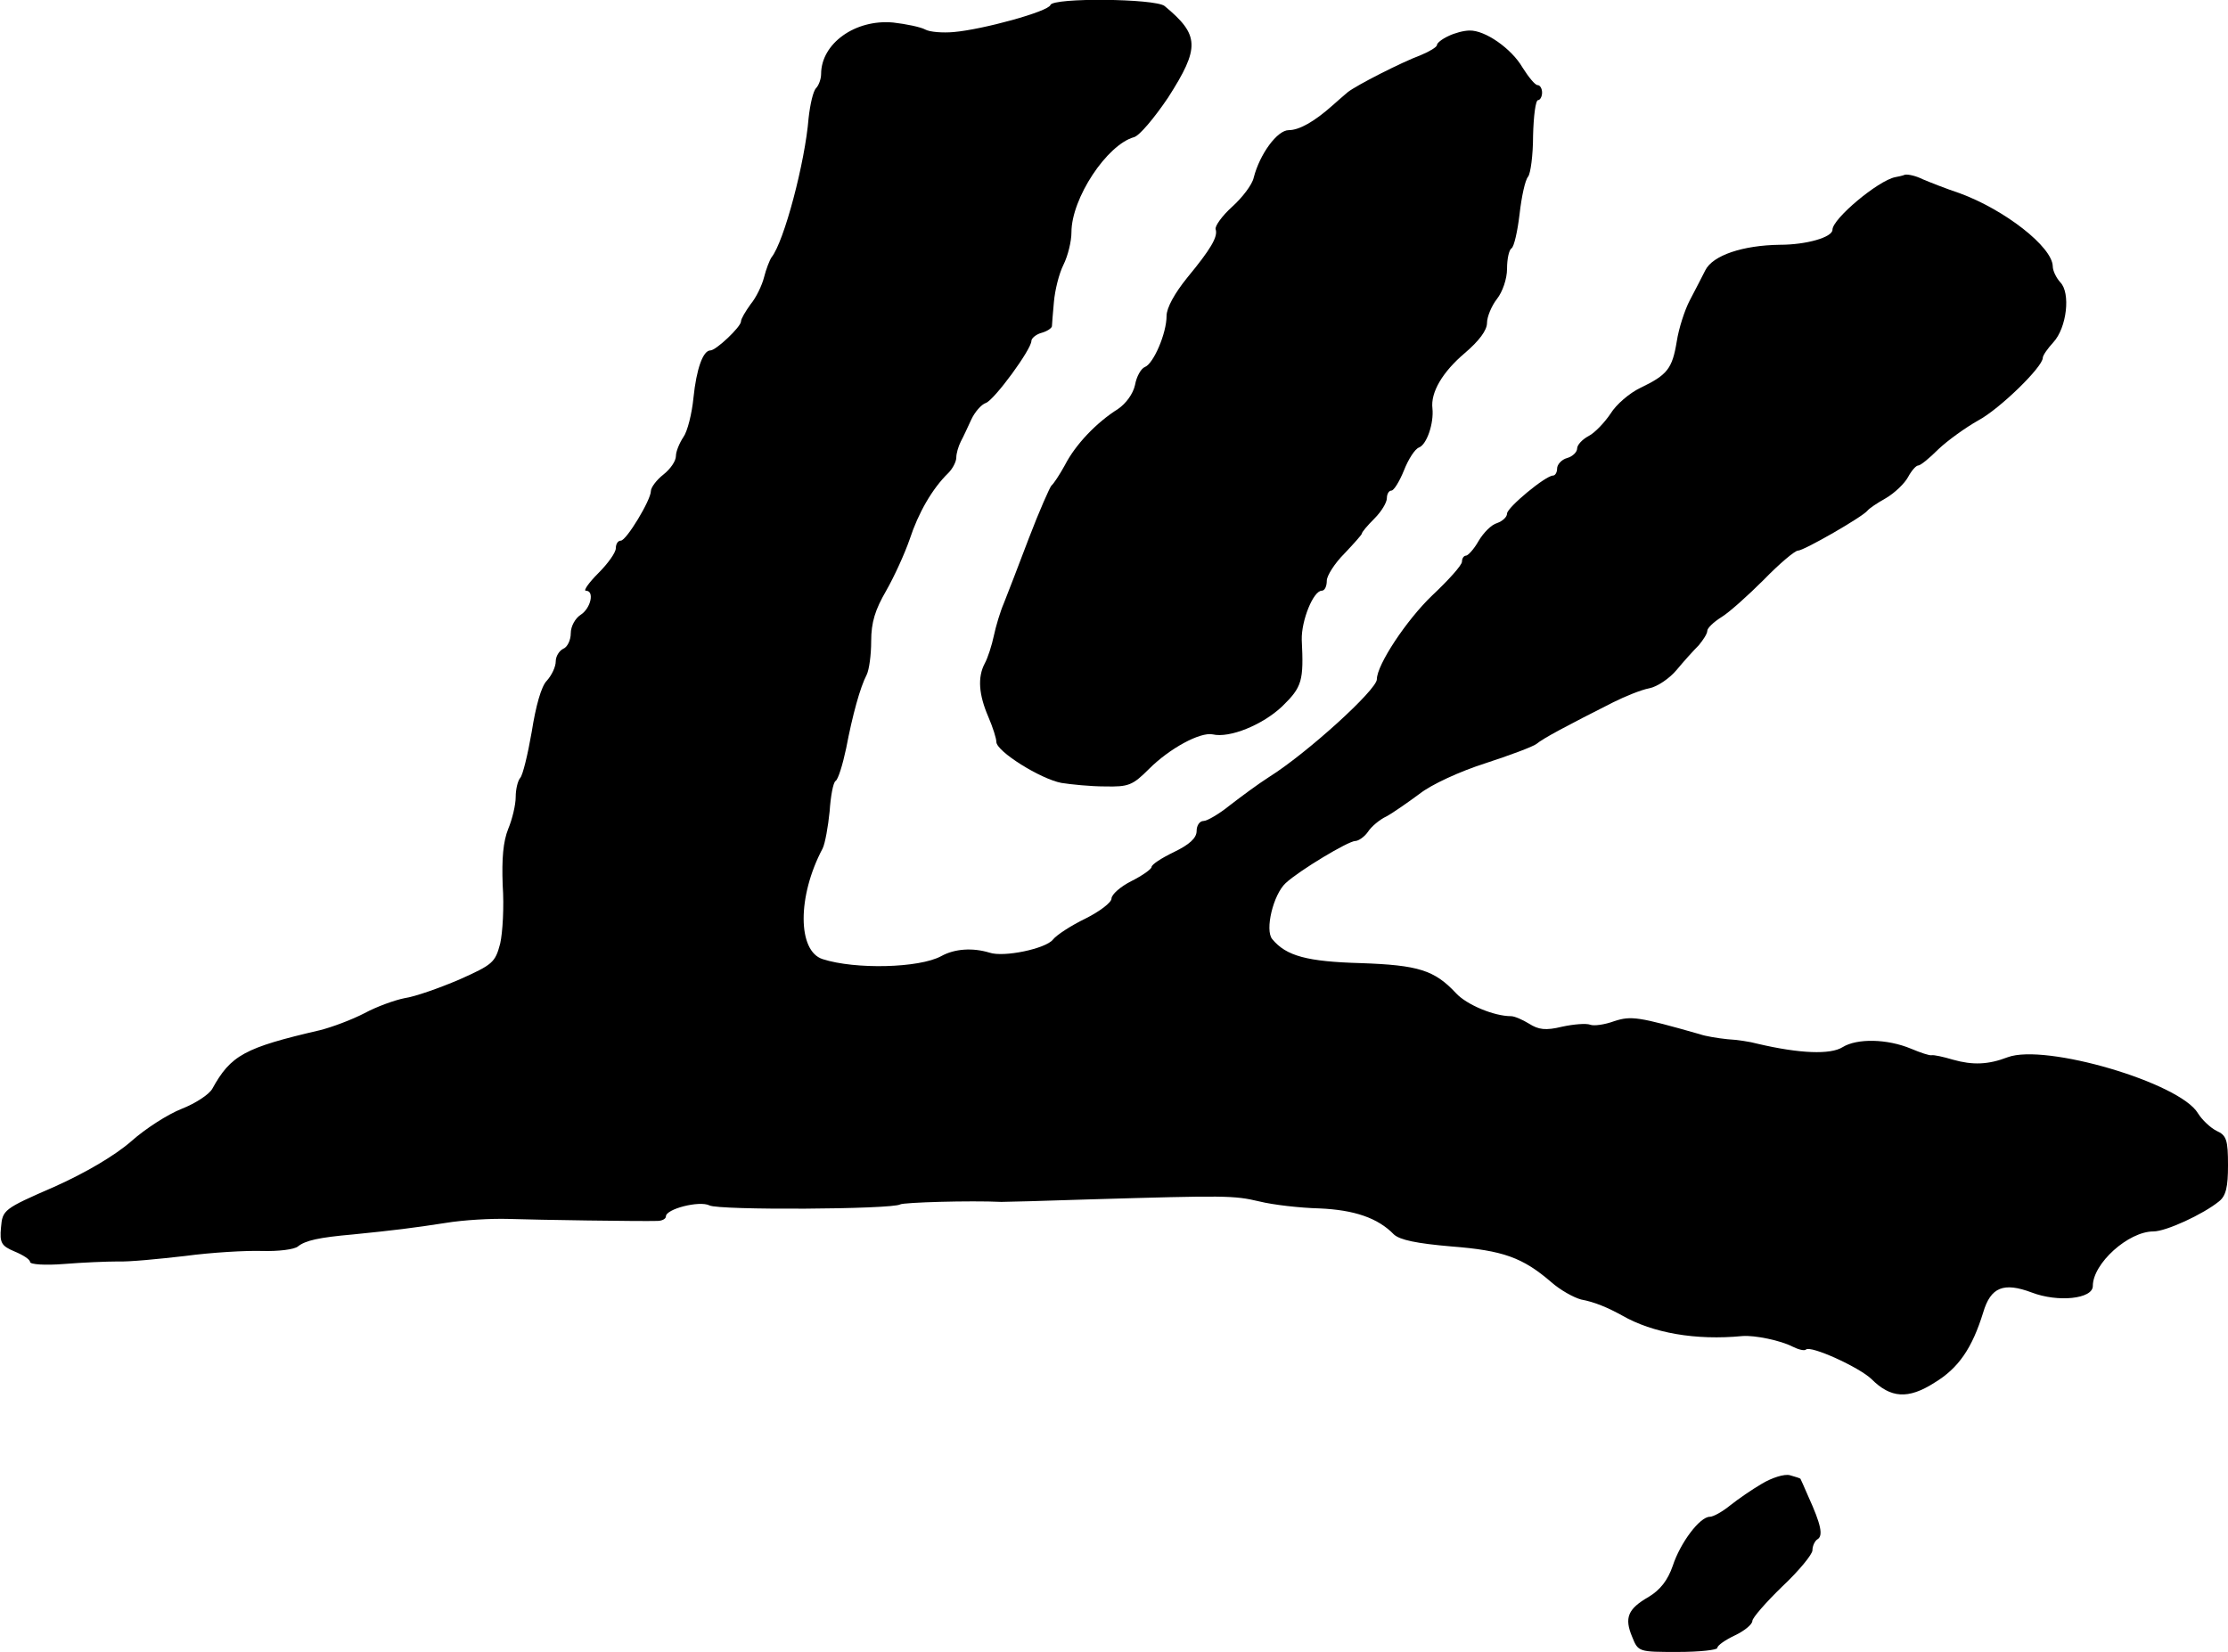 <?xml version="1.0" standalone="no"?>
<!DOCTYPE svg PUBLIC "-//W3C//DTD SVG 20010904//EN"
 "http://www.w3.org/TR/2001/REC-SVG-20010904/DTD/svg10.dtd">
<svg version="1.0" xmlns="http://www.w3.org/2000/svg"
 width="445pt" height="330pt" viewBox="0 0 445 330"
 preserveAspectRatio="xMidYMid meet">
<g transform="translate(0,330) scale(0.1,-0.1)"
fill="#000000" stroke="none">
<path d="M2098 3290 c-4 -13 -135 -49 -193 -54 -22 -2 -48 0 -57 5 -9 5 -38
11 -64 14 -76 7 -144 -42 -144 -103 0 -10 -5 -23 -10 -28 -6 -6 -12 -33 -15
-60 -7 -88 -49 -247 -74 -278 -4 -6 -11 -24 -15 -40 -4 -16 -16 -41 -27 -54
-10 -14 -19 -29 -19 -34 0 -11 -50 -58 -61 -58 -15 0 -28 -37 -34 -95 -3 -31
-12 -67 -20 -78 -8 -12 -15 -29 -15 -38 0 -10 -11 -26 -25 -37 -14 -11 -25
-26 -25 -33 0 -18 -49 -99 -60 -99 -6 0 -10 -7 -10 -15 0 -9 -16 -31 -35 -50
-19 -19 -30 -35 -25 -35 18 0 10 -35 -10 -48 -11 -7 -20 -23 -20 -37 0 -14 -7
-28 -15 -31 -8 -4 -15 -15 -15 -25 0 -11 -8 -28 -18 -39 -11 -11 -22 -51 -30
-102 -8 -46 -18 -87 -23 -92 -5 -6 -9 -23 -9 -38 0 -16 -7 -45 -15 -64 -10
-25 -13 -59 -11 -112 3 -43 0 -95 -5 -117 -10 -38 -15 -42 -82 -72 -40 -17
-88 -34 -109 -37 -20 -4 -56 -17 -80 -30 -25 -13 -65 -28 -89 -34 -151 -35
-178 -50 -215 -117 -6 -11 -33 -29 -61 -40 -28 -11 -73 -40 -101 -65 -32 -28
-91 -63 -154 -91 -101 -44 -103 -46 -106 -81 -3 -31 1 -37 27 -48 17 -7 31
-16 31 -21 0 -5 30 -7 68 -4 37 3 85 5 107 5 22 -1 83 5 135 11 52 7 121 11
153 10 33 -1 65 3 72 9 15 12 42 18 110 24 80 8 121 13 185 23 36 6 92 9 125
8 60 -2 265 -5 298 -4 9 0 17 4 17 9 0 15 67 32 87 22 18 -10 365 -8 381 2 7
4 139 8 202 5 8 0 87 2 175 5 274 8 289 8 340 -4 28 -7 82 -13 120 -14 70 -3
117 -19 149 -52 12 -11 45 -18 115 -24 103 -8 142 -22 199 -71 18 -16 45 -31
60 -35 27 -5 53 -16 82 -32 61 -35 147 -50 240 -41 25 2 77 -9 100 -21 12 -6
24 -9 27 -6 9 9 106 -35 131 -59 38 -38 73 -41 126 -7 48 29 75 69 97 140 15
51 41 61 97 40 52 -20 122 -13 122 13 0 45 71 109 121 109 25 0 99 34 131 60
14 11 18 29 18 72 0 51 -3 60 -23 69 -12 6 -29 22 -37 35 -36 61 -305 140
-380 112 -39 -15 -70 -16 -109 -5 -20 6 -39 10 -43 9 -4 -1 -22 5 -41 13 -48
20 -108 21 -137 3 -24 -15 -85 -13 -170 7 -14 4 -41 8 -60 9 -19 2 -44 6 -55
10 -123 35 -137 37 -171 26 -19 -7 -41 -10 -48 -7 -8 3 -33 1 -56 -4 -33 -8
-47 -6 -66 6 -13 8 -29 15 -36 15 -34 0 -89 23 -110 46 -43 46 -75 56 -190 60
-107 3 -149 14 -177 48 -15 18 2 89 27 112 27 25 125 84 139 84 6 0 18 8 25
18 7 11 24 25 37 31 13 7 43 28 66 45 24 19 81 45 131 61 49 16 95 33 103 39
13 11 60 36 153 83 24 12 56 25 72 28 16 3 41 20 55 37 14 17 34 39 44 49 9
11 17 23 17 29 0 5 12 17 28 27 15 9 53 43 85 75 31 32 62 58 68 58 12 0 130
68 139 80 3 4 19 15 37 25 17 10 37 29 44 42 7 13 16 23 20 23 5 0 23 15 41
33 18 17 54 43 79 57 43 23 129 107 129 125 0 5 10 19 21 31 27 29 35 99 14
120 -8 9 -15 23 -15 32 -1 39 -96 113 -186 146 -27 9 -60 22 -74 28 -14 7 -29
10 -35 9 -5 -2 -14 -4 -20 -5 -34 -7 -125 -83 -125 -105 0 -15 -52 -30 -105
-30 -74 -1 -134 -21 -149 -51 -7 -14 -21 -41 -31 -60 -10 -19 -22 -56 -26 -82
-9 -55 -19 -67 -73 -93 -21 -10 -48 -33 -59 -51 -12 -18 -32 -39 -44 -45 -13
-7 -23 -18 -23 -25 0 -7 -9 -16 -20 -19 -11 -3 -20 -13 -20 -21 0 -8 -4 -14
-8 -14 -15 0 -92 -64 -92 -76 0 -7 -9 -15 -20 -19 -11 -3 -27 -19 -37 -36 -9
-16 -21 -29 -25 -29 -4 0 -8 -5 -8 -12 0 -7 -27 -37 -60 -68 -51 -49 -110
-138 -110 -167 0 -21 -140 -148 -215 -195 -22 -14 -57 -40 -79 -57 -21 -17
-45 -31 -52 -31 -8 0 -14 -9 -14 -20 0 -14 -14 -27 -45 -42 -25 -12 -45 -25
-45 -30 0 -4 -18 -17 -40 -28 -22 -11 -40 -27 -40 -35 0 -8 -24 -26 -52 -40
-29 -14 -58 -33 -65 -42 -14 -18 -98 -36 -127 -26 -33 10 -69 8 -96 -7 -44
-24 -172 -27 -237 -6 -50 16 -51 125 0 221 5 10 11 44 14 74 2 30 7 58 12 61
5 3 14 32 21 65 13 68 28 122 41 147 5 10 9 40 9 67 0 38 8 63 30 101 16 28
37 74 47 103 17 52 45 101 77 132 9 9 16 23 16 31 0 8 4 22 9 32 5 9 14 29 21
44 7 15 20 30 29 33 17 6 91 107 91 124 0 5 9 13 20 16 11 3 20 9 21 13 0 4 2
26 4 49 2 23 10 56 19 74 9 18 16 47 16 65 0 68 71 175 125 190 11 3 41 39 68
79 64 100 63 125 -7 183 -19 15 -223 17 -228 2z"/>
<path d="M2893 3228 c-13 -6 -23 -14 -23 -18 0 -4 -15 -13 -32 -20 -40 -15
-128 -60 -146 -74 -7 -6 -21 -18 -31 -27 -36 -32 -66 -49 -87 -49 -23 0 -58
-48 -70 -95 -3 -14 -23 -40 -43 -58 -20 -18 -35 -39 -33 -45 5 -15 -10 -40
-57 -97 -25 -31 -41 -60 -41 -76 0 -35 -26 -95 -43 -102 -8 -3 -17 -19 -20
-36 -4 -18 -18 -37 -34 -48 -43 -27 -85 -71 -106 -112 -11 -20 -23 -38 -27
-41 -3 -3 -24 -50 -45 -105 -21 -55 -43 -113 -50 -130 -7 -16 -16 -46 -20 -65
-4 -19 -12 -44 -18 -55 -15 -28 -12 -63 7 -107 9 -21 16 -43 16 -50 0 -19 88
-74 130 -82 19 -3 58 -7 87 -7 47 -1 55 2 88 35 41 41 102 74 127 69 34 -8
100 19 139 56 40 39 43 51 39 133 -1 38 23 98 40 98 6 0 10 9 10 20 0 10 16
35 35 54 19 20 35 38 35 40 0 3 11 16 25 30 14 14 25 32 25 41 0 8 4 15 9 15
5 0 16 18 25 40 9 23 22 43 30 46 16 6 30 49 27 78 -4 32 20 73 65 111 28 24
44 45 44 60 0 12 9 34 20 48 11 14 20 40 20 60 0 20 4 38 9 41 5 3 12 34 16
68 4 35 11 68 17 75 5 6 10 43 10 82 1 39 5 71 10 71 4 0 8 7 8 15 0 8 -4 15
-9 15 -5 0 -18 16 -30 35 -22 38 -75 75 -106 74 -11 0 -30 -5 -42 -11z"/>
<path d="M3519 336 c-19 -11 -48 -31 -63 -43 -16 -13 -34 -23 -41 -23 -20 0
-59 -52 -74 -98 -10 -29 -25 -48 -48 -62 -42 -24 -49 -42 -33 -80 12 -30 13
-30 91 -30 44 0 79 4 79 8 0 5 16 16 35 25 19 9 35 22 35 29 0 6 27 37 60 69
33 31 60 64 60 72 0 9 5 19 10 22 12 7 7 30 -18 85 -8 19 -16 36 -16 36 -1 1
-10 4 -21 7 -11 3 -36 -5 -56 -17z"/>
</g>
</svg>

